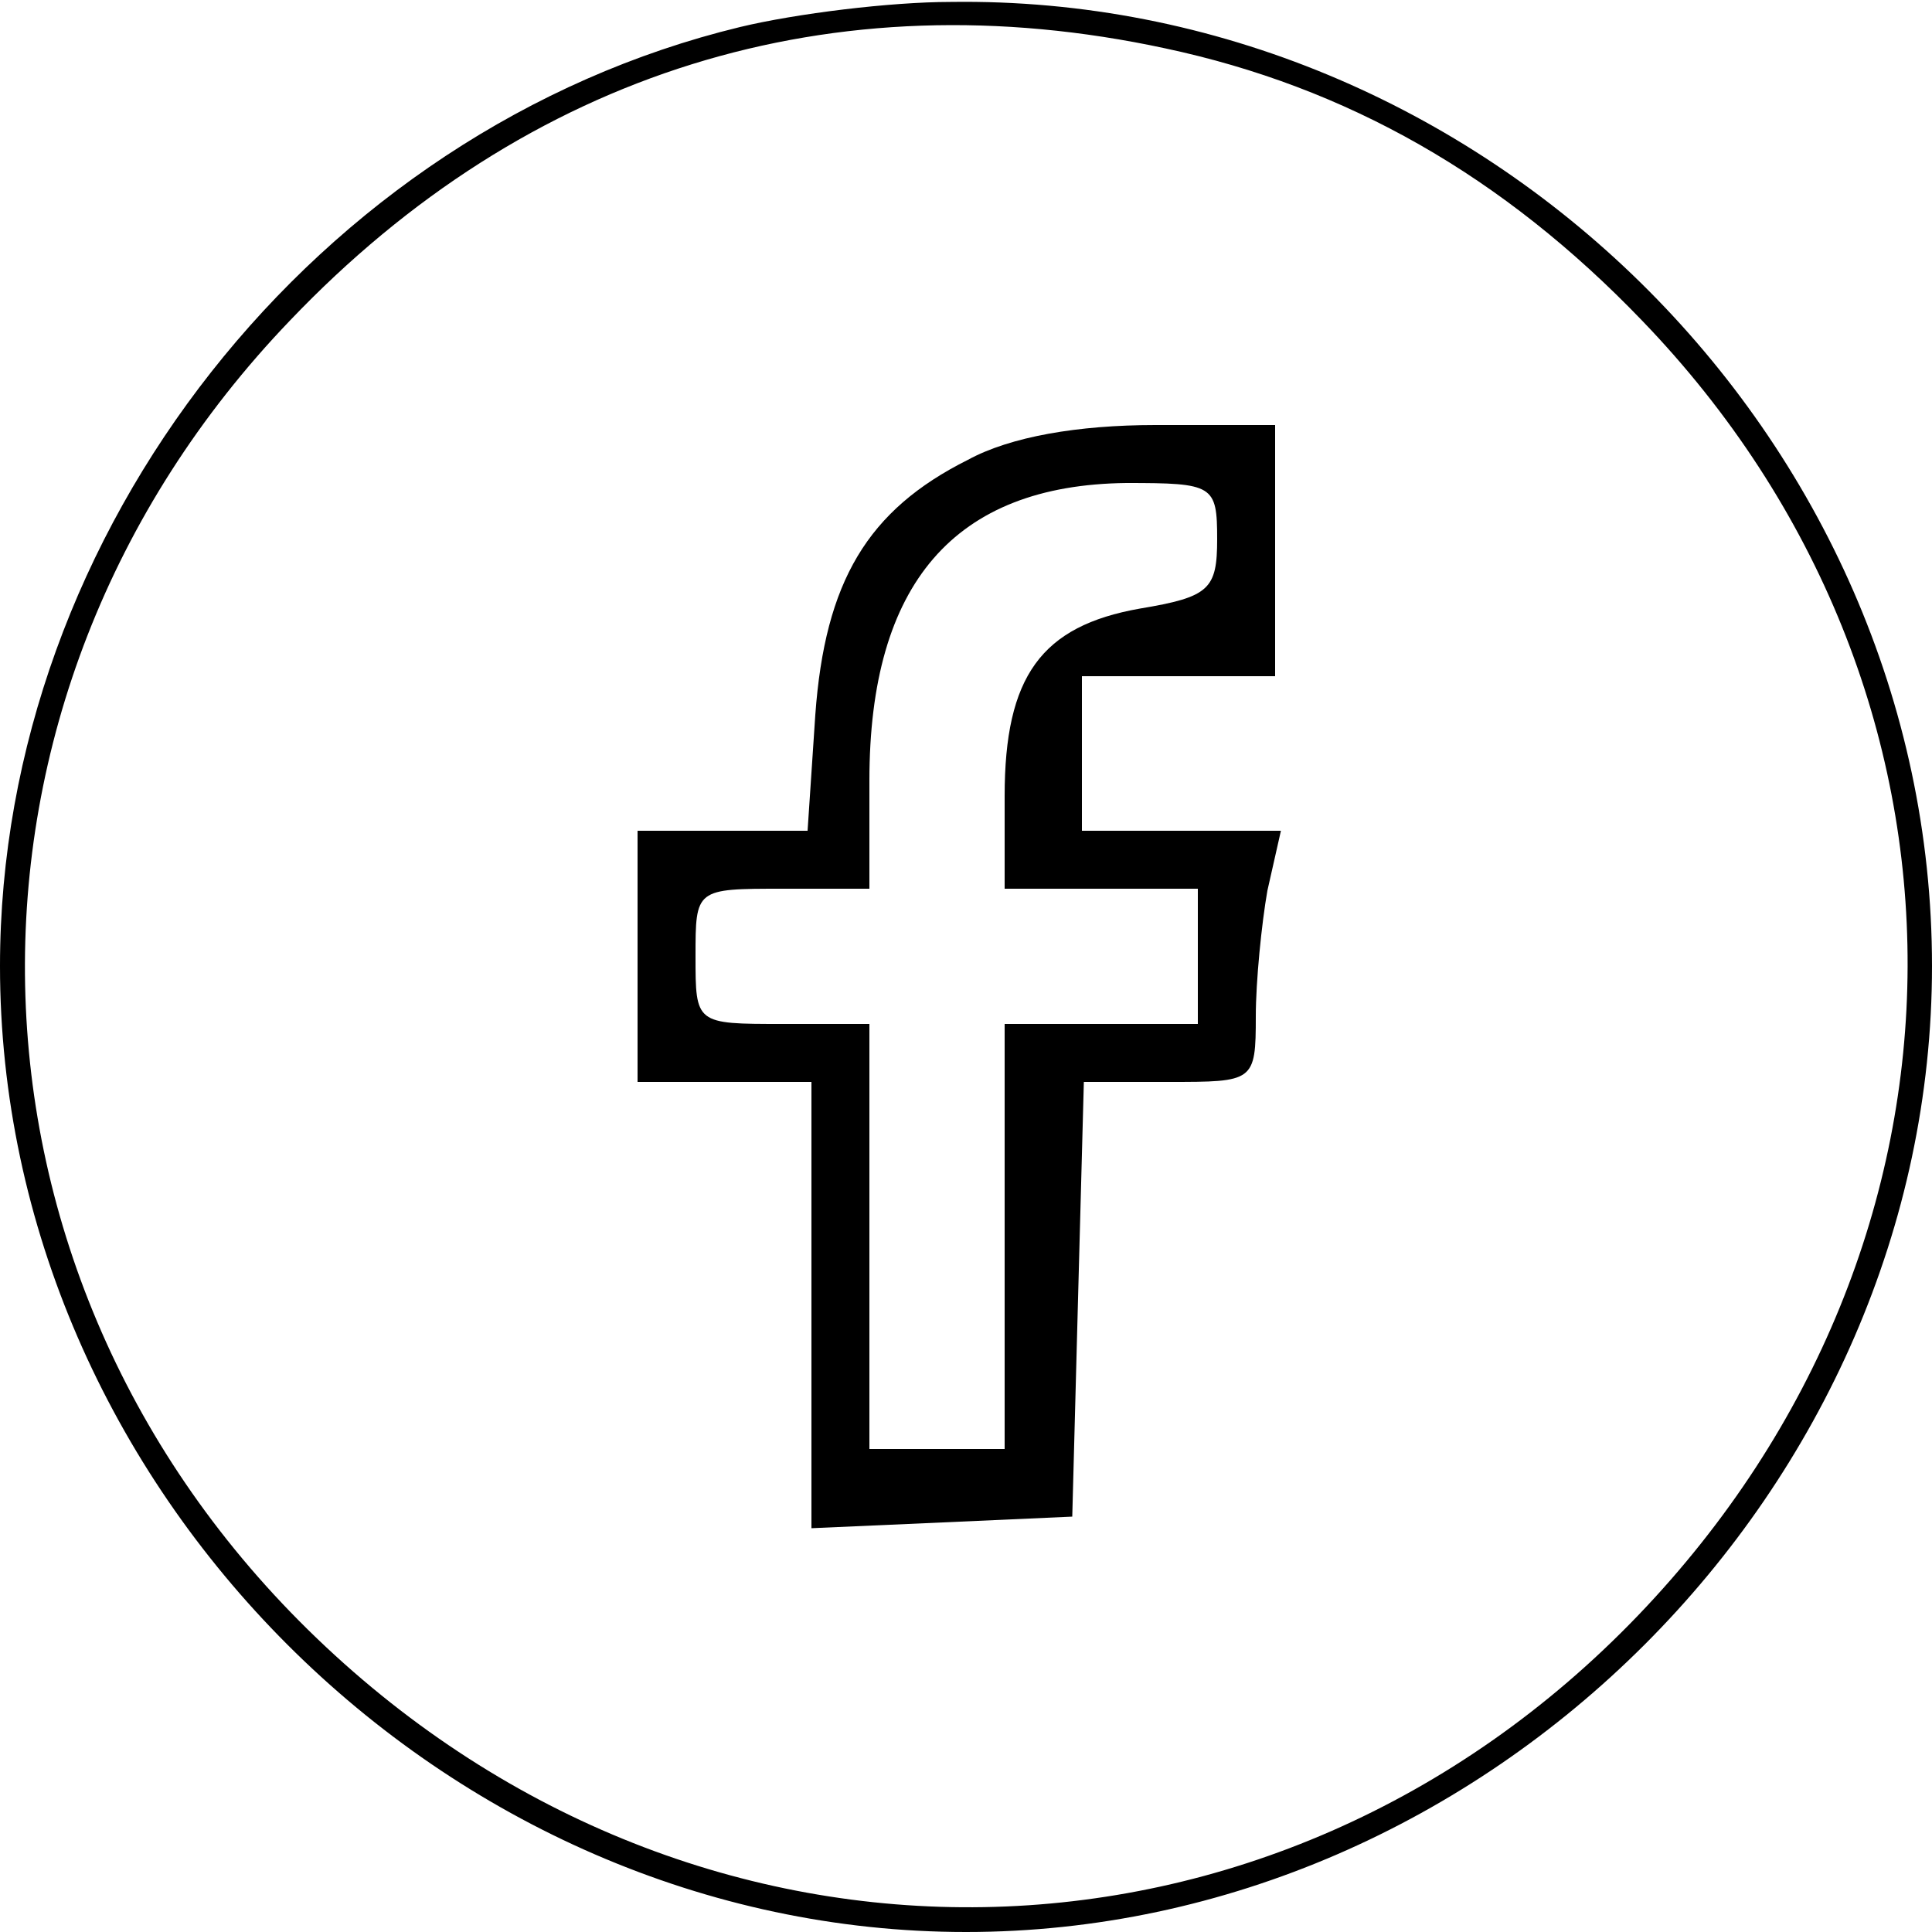 <svg version="1.0" xmlns="http://www.w3.org/2000/svg"
 width="100pt" height="100pt" viewBox="0 0 100 100"
 preserveAspectRatio="xMidYMid meet">

<g transform="translate(0,100) scale(0.1,-0.1)"
fill="#000000" stroke="none">
<path d="M383 986 c-219 -53 -383 -261 -383 -486 0 -270 230 -500 500 -500
270 0 500 230 500 500 0 274 -233 503 -508 499 -31 0 -80 -6 -109 -13z m220
-11 c94 -20 175 -66 247 -141 184 -191 183 -477 -2 -670 -189 -197 -486 -202
-684 -12 -196 188 -202 486 -14 682 123 129 281 178 453 141z"/>
<path d="M501 762 c-52 -26 -74 -63 -79 -132 l-4 -60 -44 0 -44 0 0 -65 0 -65
45 0 45 0 0 -115 0 -116 68 3 67 3 3 113 3 112 44 0 c44 0 45 0 45 34 0 18 3
48 6 65 l7 31 -52 0 -51 0 0 40 0 40 50 0 50 0 0 65 0 65 -62 0 c-40 0 -75 -6
-97 -18z m129 -41 c0 -26 -4 -30 -40 -36 -51 -9 -70 -35 -70 -97 l0 -48 50 0
50 0 0 -35 0 -35 -50 0 -50 0 0 -110 0 -110 -35 0 -35 0 0 110 0 110 -45 0
c-45 0 -45 0 -45 35 0 35 0 35 45 35 l45 0 0 56 c0 102 44 153 133 154 45 0
47 -1 47 -29z"/>
</g>
</svg>